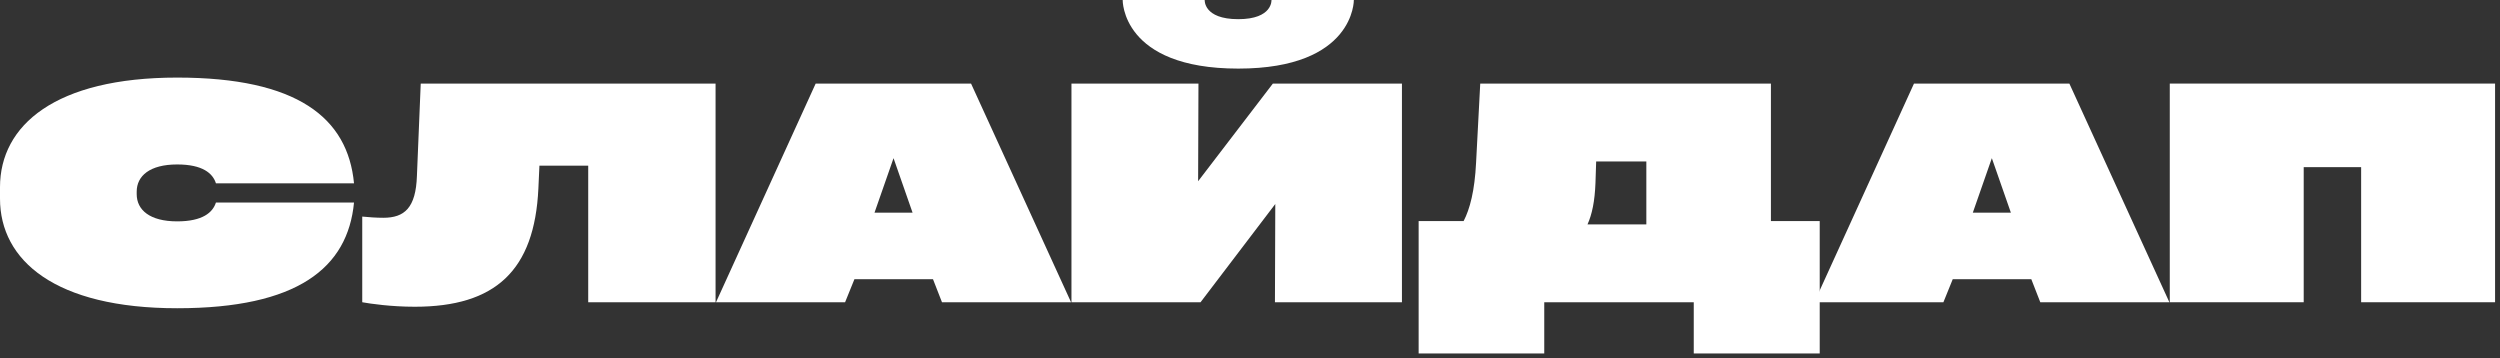 <?xml version="1.0" encoding="UTF-8"?> <svg xmlns="http://www.w3.org/2000/svg" width="335" height="48" viewBox="0 0 335 48" fill="none"><rect x="0" y="0" width="335" height="48" fill="#333333" stroke="none"/><path d="M290.75 40.501V11.199H334.339V40.501H316.393V22.398H308.696V40.501H290.75Z" fill="white"></path><path d="M290.696 40.501H273.399L272.194 37.41H261.668L260.416 40.501H243.119L256.474 11.199H277.295L290.696 40.501ZM264.357 28.499H269.458L266.907 21.194L264.357 28.499Z" fill="white"></path><path d="M237.303 29.623H243.842V47.365H226.963V40.501H206.93V47.365H190.098V29.623H196.126C196.961 28.018 197.61 25.569 197.795 21.796L198.352 11.199H237.303V29.623ZM212.727 30.065H220.61V21.636H213.886L213.793 24.526C213.7 26.974 213.33 28.74 212.727 30.065Z" fill="white"></path><path d="M170.564 11.199H187.86V40.501H170.842L170.889 27.335L160.873 40.501H143.576V11.199H160.594L160.548 24.284L170.564 11.199ZM150.439 0H161.429C161.429 0 161.244 2.569 165.927 2.569C170.564 2.569 170.379 0 170.379 0H181.415C181.415 0 181.554 9.192 165.927 9.192C150.254 9.192 150.439 0 150.439 0Z" fill="white"></path><path d="M143.522 40.501H126.226L125.02 37.41H114.494L113.242 40.501H95.945L109.3 11.199H130.121L143.522 40.501ZM117.183 28.499H122.284L119.734 21.194L117.183 28.499Z" fill="white"></path><path d="M56.378 11.199H95.886V40.501H78.821V22.197H72.283L72.144 25.248C71.634 36.286 66.347 41.103 55.589 41.103C52.39 41.103 49.654 40.702 48.541 40.501V29.021C49.329 29.101 50.396 29.182 51.37 29.182C54.198 29.182 55.728 27.857 55.868 23.562L56.378 11.199Z" fill="white"></path><path d="M0 25.087C0 16.779 7.419 10.396 23.742 10.396C39.833 10.396 46.603 15.775 47.438 24.566H28.936C28.518 23.241 27.173 22.037 23.742 22.037C20.079 22.037 18.317 23.562 18.317 25.69V26.011C18.317 28.138 20.079 29.663 23.742 29.663C27.173 29.663 28.518 28.459 28.936 27.135H47.438C46.603 35.925 39.833 41.304 23.742 41.304C7.419 41.304 0 34.922 0 26.613V25.087Z" fill="white"></path></svg> 